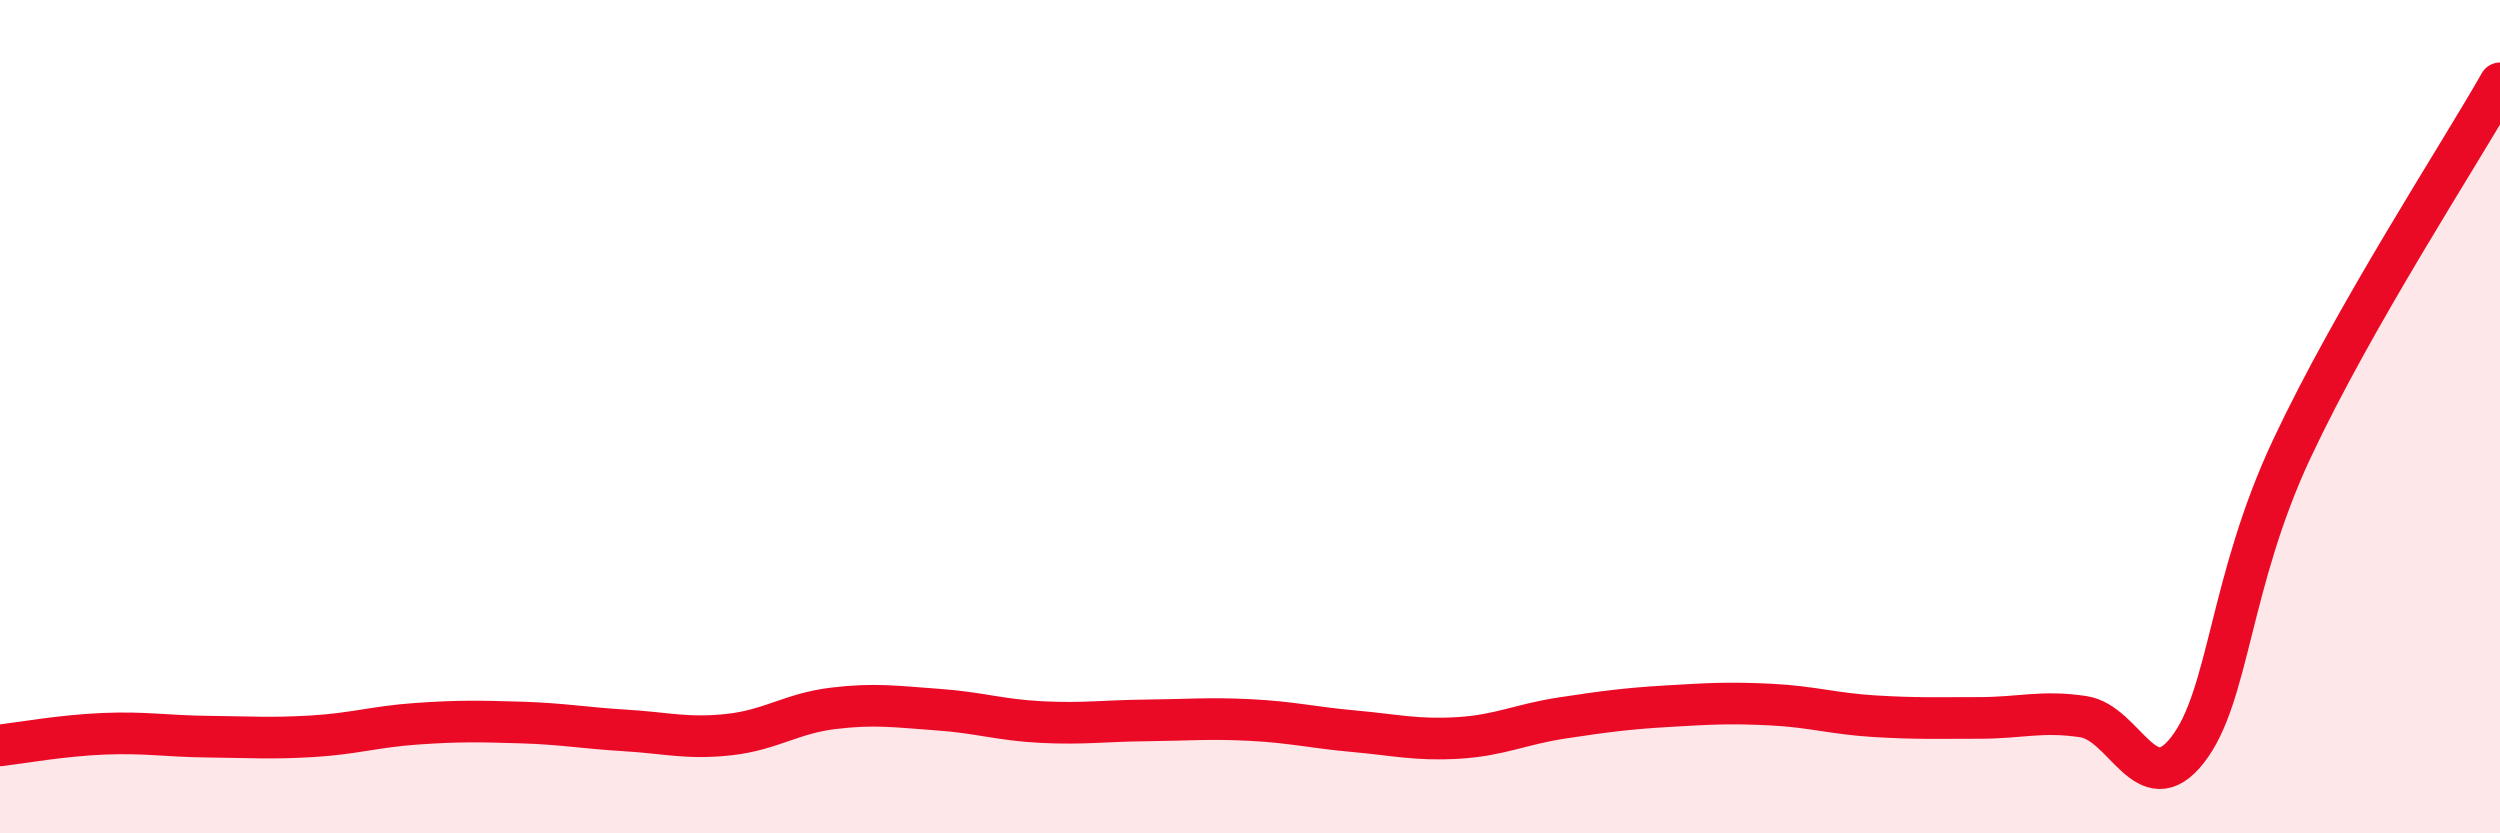 
    <svg width="60" height="20" viewBox="0 0 60 20" xmlns="http://www.w3.org/2000/svg">
      <path
        d="M 0,17.89 C 0.5,17.83 1.5,17.65 2.5,17.61 C 3.5,17.57 4,17.67 5,17.68 C 6,17.69 6.5,17.73 7.5,17.67 C 8.5,17.61 9,17.44 10,17.37 C 11,17.3 11.5,17.31 12.5,17.34 C 13.5,17.37 14,17.47 15,17.53 C 16,17.59 16.5,17.74 17.5,17.63 C 18.5,17.52 19,17.12 20,17 C 21,16.88 21.5,16.96 22.5,17.03 C 23.5,17.1 24,17.28 25,17.33 C 26,17.38 26.5,17.3 27.5,17.29 C 28.5,17.28 29,17.23 30,17.28 C 31,17.33 31.5,17.46 32.5,17.55 C 33.5,17.64 34,17.77 35,17.71 C 36,17.65 36.5,17.38 37.5,17.23 C 38.5,17.08 39,17.01 40,16.95 C 41,16.89 41.5,16.86 42.5,16.91 C 43.5,16.96 44,17.13 45,17.19 C 46,17.25 46.5,17.23 47.5,17.23 C 48.5,17.23 49,17.05 50,17.2 C 51,17.35 51.5,19.28 52.5,18 C 53.5,16.72 53.5,13.98 55,10.78 C 56.5,7.58 59,3.76 60,2L60 20L0 20Z"
        fill="#EB0A25"
        opacity="0.1"
        stroke-linecap="round"
        stroke-linejoin="round"
      />
      <path
        d="M 0,17.89 C 0.5,17.83 1.5,17.65 2.5,17.61 C 3.5,17.57 4,17.67 5,17.68 C 6,17.69 6.5,17.73 7.5,17.67 C 8.5,17.61 9,17.44 10,17.37 C 11,17.3 11.5,17.31 12.5,17.34 C 13.5,17.37 14,17.47 15,17.53 C 16,17.59 16.5,17.74 17.5,17.63 C 18.5,17.52 19,17.12 20,17 C 21,16.88 21.5,16.96 22.5,17.03 C 23.5,17.1 24,17.28 25,17.33 C 26,17.38 26.5,17.3 27.5,17.29 C 28.5,17.28 29,17.23 30,17.28 C 31,17.33 31.5,17.46 32.5,17.55 C 33.5,17.64 34,17.77 35,17.71 C 36,17.65 36.5,17.38 37.5,17.23 C 38.5,17.08 39,17.01 40,16.95 C 41,16.89 41.5,16.86 42.5,16.91 C 43.5,16.96 44,17.13 45,17.19 C 46,17.25 46.5,17.23 47.5,17.23 C 48.5,17.23 49,17.05 50,17.2 C 51,17.35 51.5,19.28 52.5,18 C 53.5,16.72 53.5,13.98 55,10.78 C 56.5,7.58 59,3.76 60,2"
        stroke="#EB0A25"
        stroke-width="1"
        fill="none"
        stroke-linecap="round"
        stroke-linejoin="round"
      />
    </svg>
  